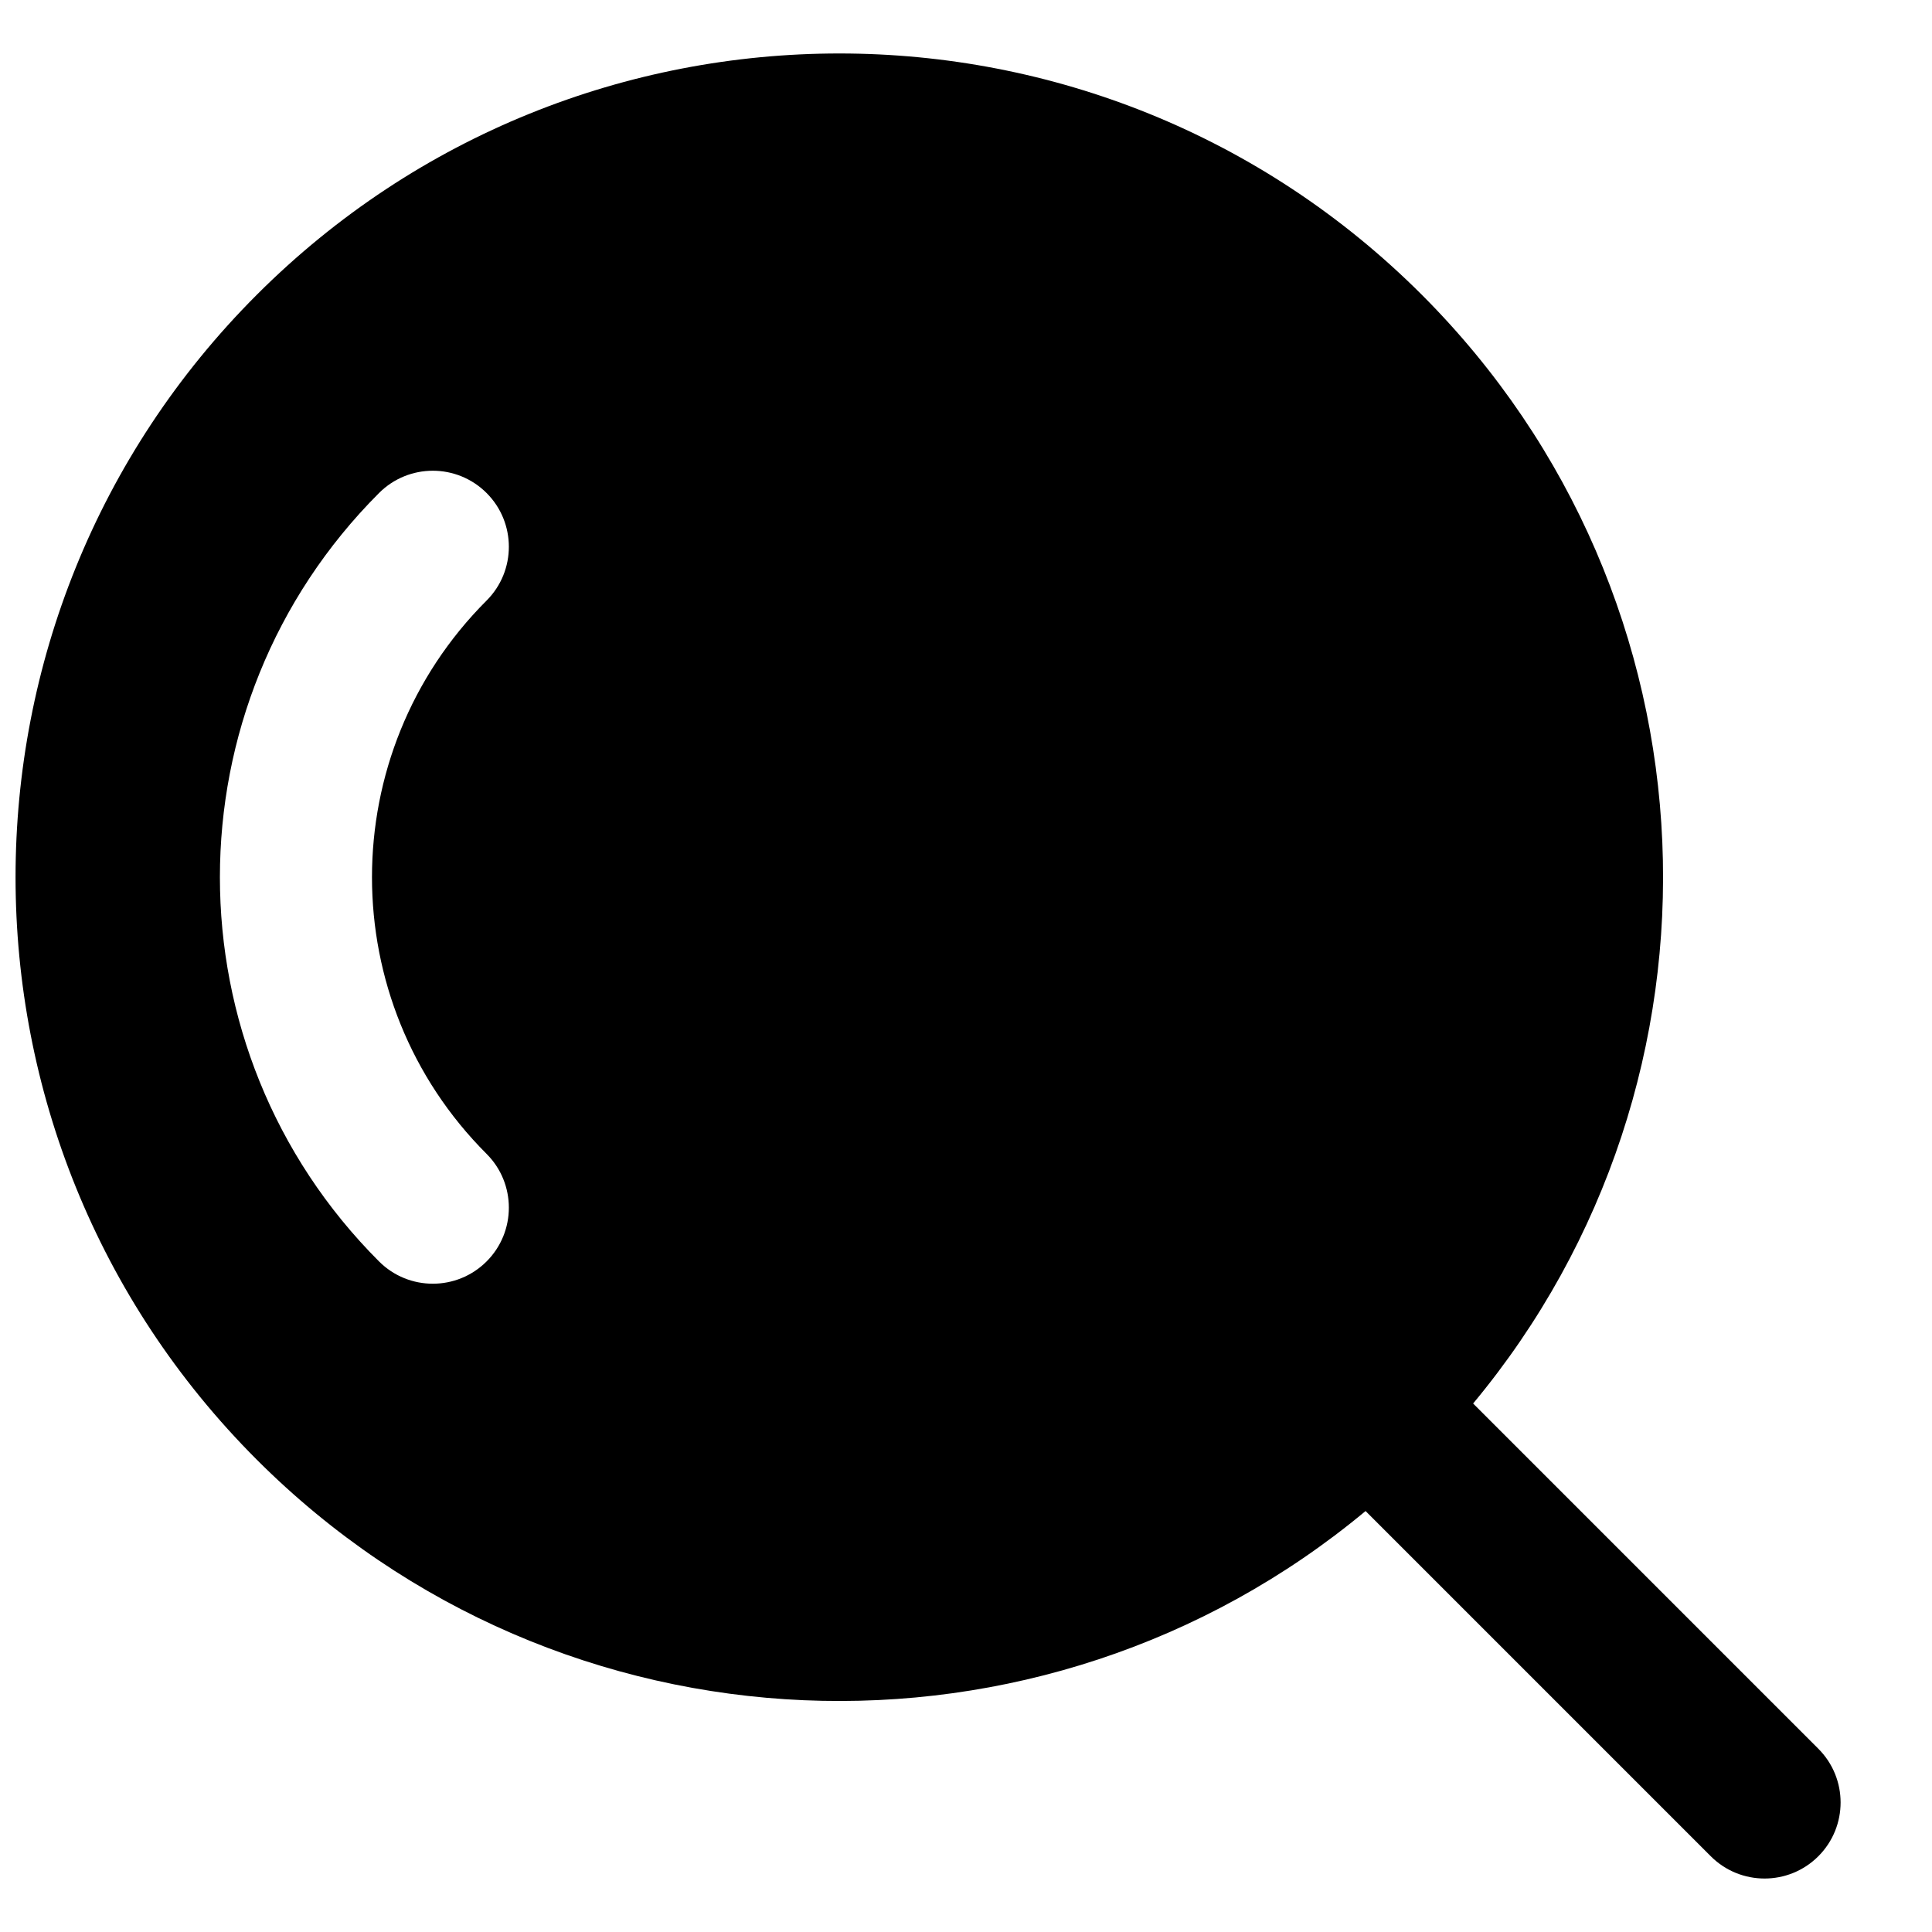 <?xml version="1.0" encoding="UTF-8"?>
<!-- Uploaded to: ICON Repo, www.svgrepo.com, Generator: ICON Repo Mixer Tools -->
<svg width="800px" height="800px" version="1.1" viewBox="144 144 512 512" xmlns="http://www.w3.org/2000/svg">
 <defs>
  <clipPath id="a">
   <path d="m148.09 158h483.91v484h-483.91z"/>
  </clipPath>
 </defs>
 <g clip-path="url(#a)">
  <path d="m212.06 222.11c85.25-85.254 223.48-85.254 308.73 0 80.449 80.449 84.984 208.07 13.602 293.83l91.484 91.488c7.871 7.867 7.871 20.629 0 28.5-7.871 7.867-20.629 7.867-28.5 0l-91.484-91.488c-85.766 71.383-213.38 66.852-293.83-13.602-85.254-85.25-85.254-223.47 0-308.73zm60.891 81.043c7.867-7.871 7.867-20.629 0-28.5-7.871-7.871-20.633-7.871-28.5 0-56.234 56.234-56.234 147.41 0 203.64 7.867 7.871 20.629 7.871 28.5 0 7.867-7.871 7.867-20.629 0-28.5-40.496-40.496-40.496-106.15 0-146.64z" fill-rule="evenodd"/>
 </g>
</svg>